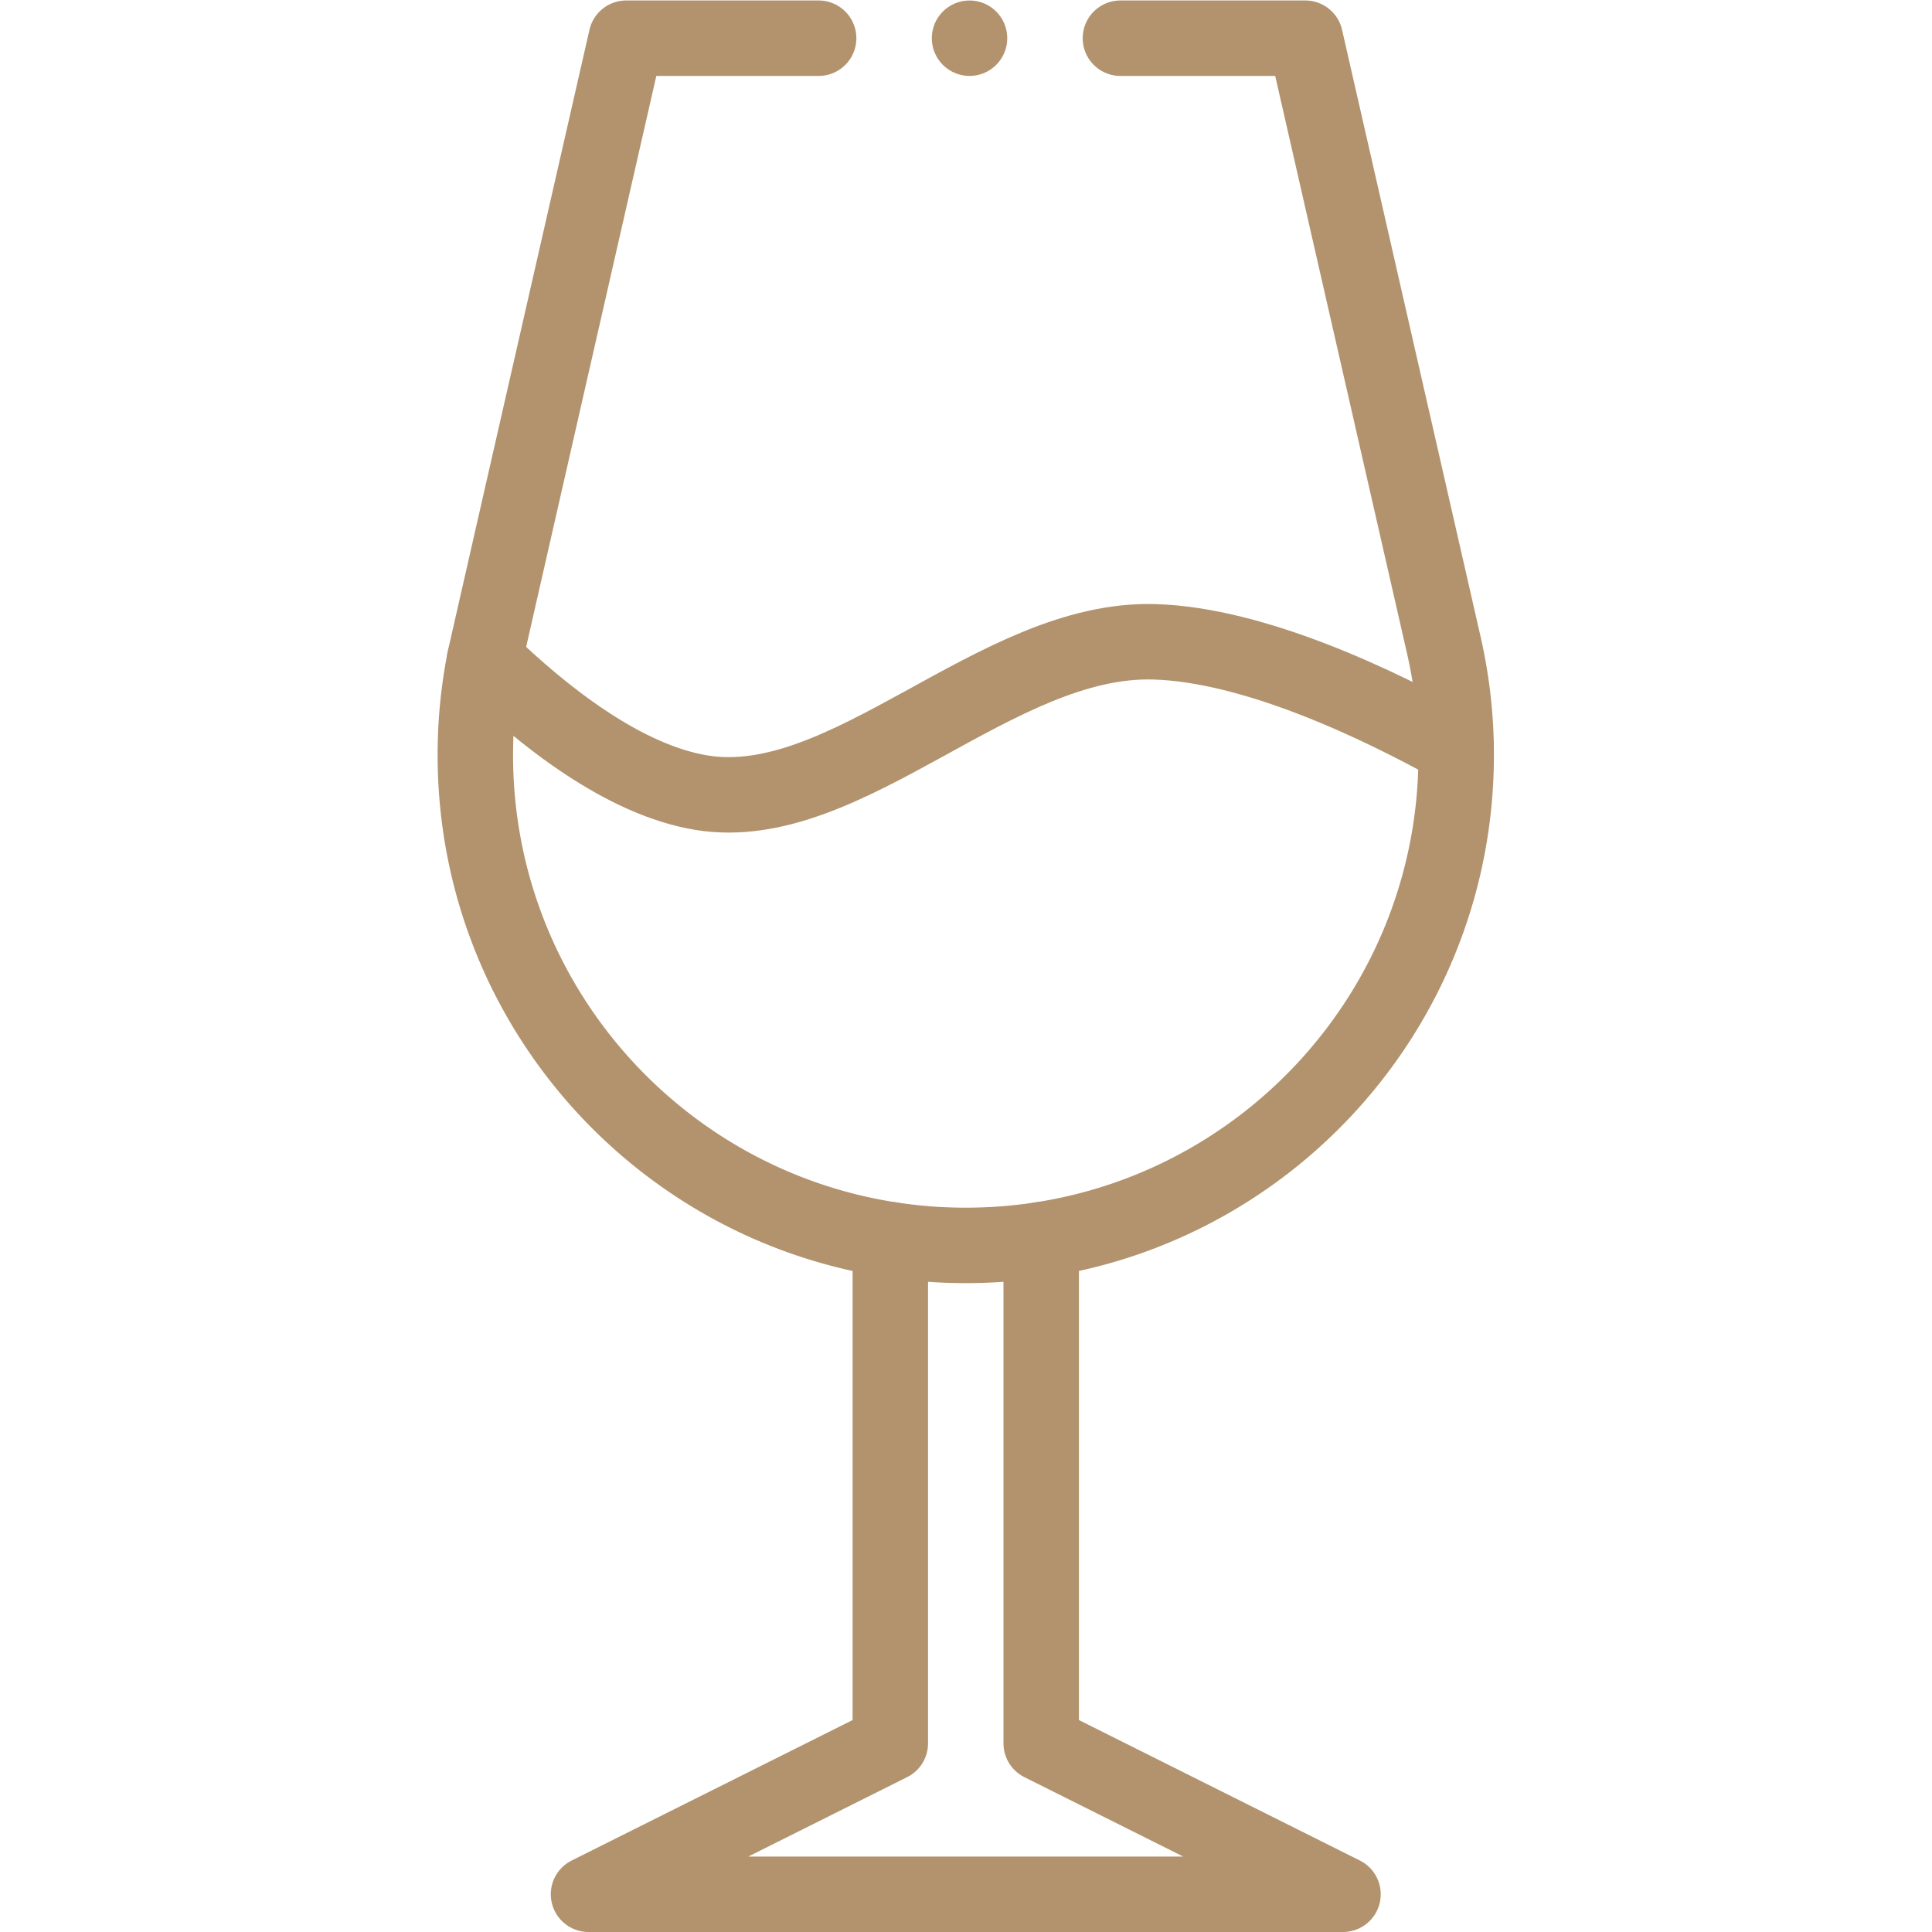 <svg xmlns="http://www.w3.org/2000/svg" version="1.1" xmlns:xlink="http://www.w3.org/1999/xlink" width="512" height="512" x="0" y="0" viewBox="0 0 682.667 682.667" style="enable-background:new 0 0 512 512" xml:space="preserve"><g><defs><clipPath id="a" clipPathUnits="userSpaceOnUse"><path d="M0 512h512V0H0Z" fill="" opacity="1" data-original="#000000"></path></clipPath></defs><g clip-path="url(#a)" transform="matrix(1.333 0 0 -1.333 0 682.667)"><path d="M0 0c-20.641 11.49-53.471 27.19-79.98 27.97-42.041 1.24-81.451-46.26-120-40-20.611 3.34-42.05 20.26-57.541 35.29" style="stroke-width:20;stroke-linecap:round;stroke-linejoin:round;stroke-miterlimit:10;stroke-dasharray:none;stroke-opacity:1" transform="translate(385.98 314.03)" fill="none" stroke="#b2936d" stroke-width="20" stroke-linecap="round" stroke-linejoin="round" stroke-miterlimit="10" stroke-dasharray="none" stroke-opacity="" data-original="#000000"></path><path d="M0 0v-133.53l-80-40h200l-80 40V0" style="stroke-width:20;stroke-linecap:round;stroke-linejoin:round;stroke-miterlimit:10;stroke-dasharray:none;stroke-opacity:1" transform="translate(236 183.53)" fill="none" stroke="#b2936d" stroke-width="20" stroke-linecap="round" stroke-linejoin="round" stroke-miterlimit="10" stroke-dasharray="none" stroke-opacity="" data-original="#000000"></path><path d="M0 0h-51s-37.29-163.45-37.54-164.71C-90.15-172.89-91-181.34-91-190c0-65 47.7-118.85 110-128.47 6.52-1.01 13.2-1.53 20-1.53 6.8 0 13.48.52 20 1.53C121.3-308.85 169-255 169-190c0 .68-.01 1.36-.01 2.03a130.63 130.63 0 0 1-3.25 27.02L129 0H80" style="stroke-width:20;stroke-linecap:round;stroke-linejoin:round;stroke-miterlimit:10;stroke-dasharray:none;stroke-opacity:1" transform="translate(217 502)" fill="none" stroke="#b2936d" stroke-width="20" stroke-linecap="round" stroke-linejoin="round" stroke-miterlimit="10" stroke-dasharray="none" stroke-opacity="" data-original="#000000"></path><path d="M0 0c0-5.523-4.478-10-10-10S-20-5.523-20 0s4.478 10 10 10S0 5.523 0 0" style="fill-opacity:1;fill-rule:nonzero;stroke:none" transform="translate(267 502)" fill="#b2936d" data-original="#000000"></path></g></g></svg>